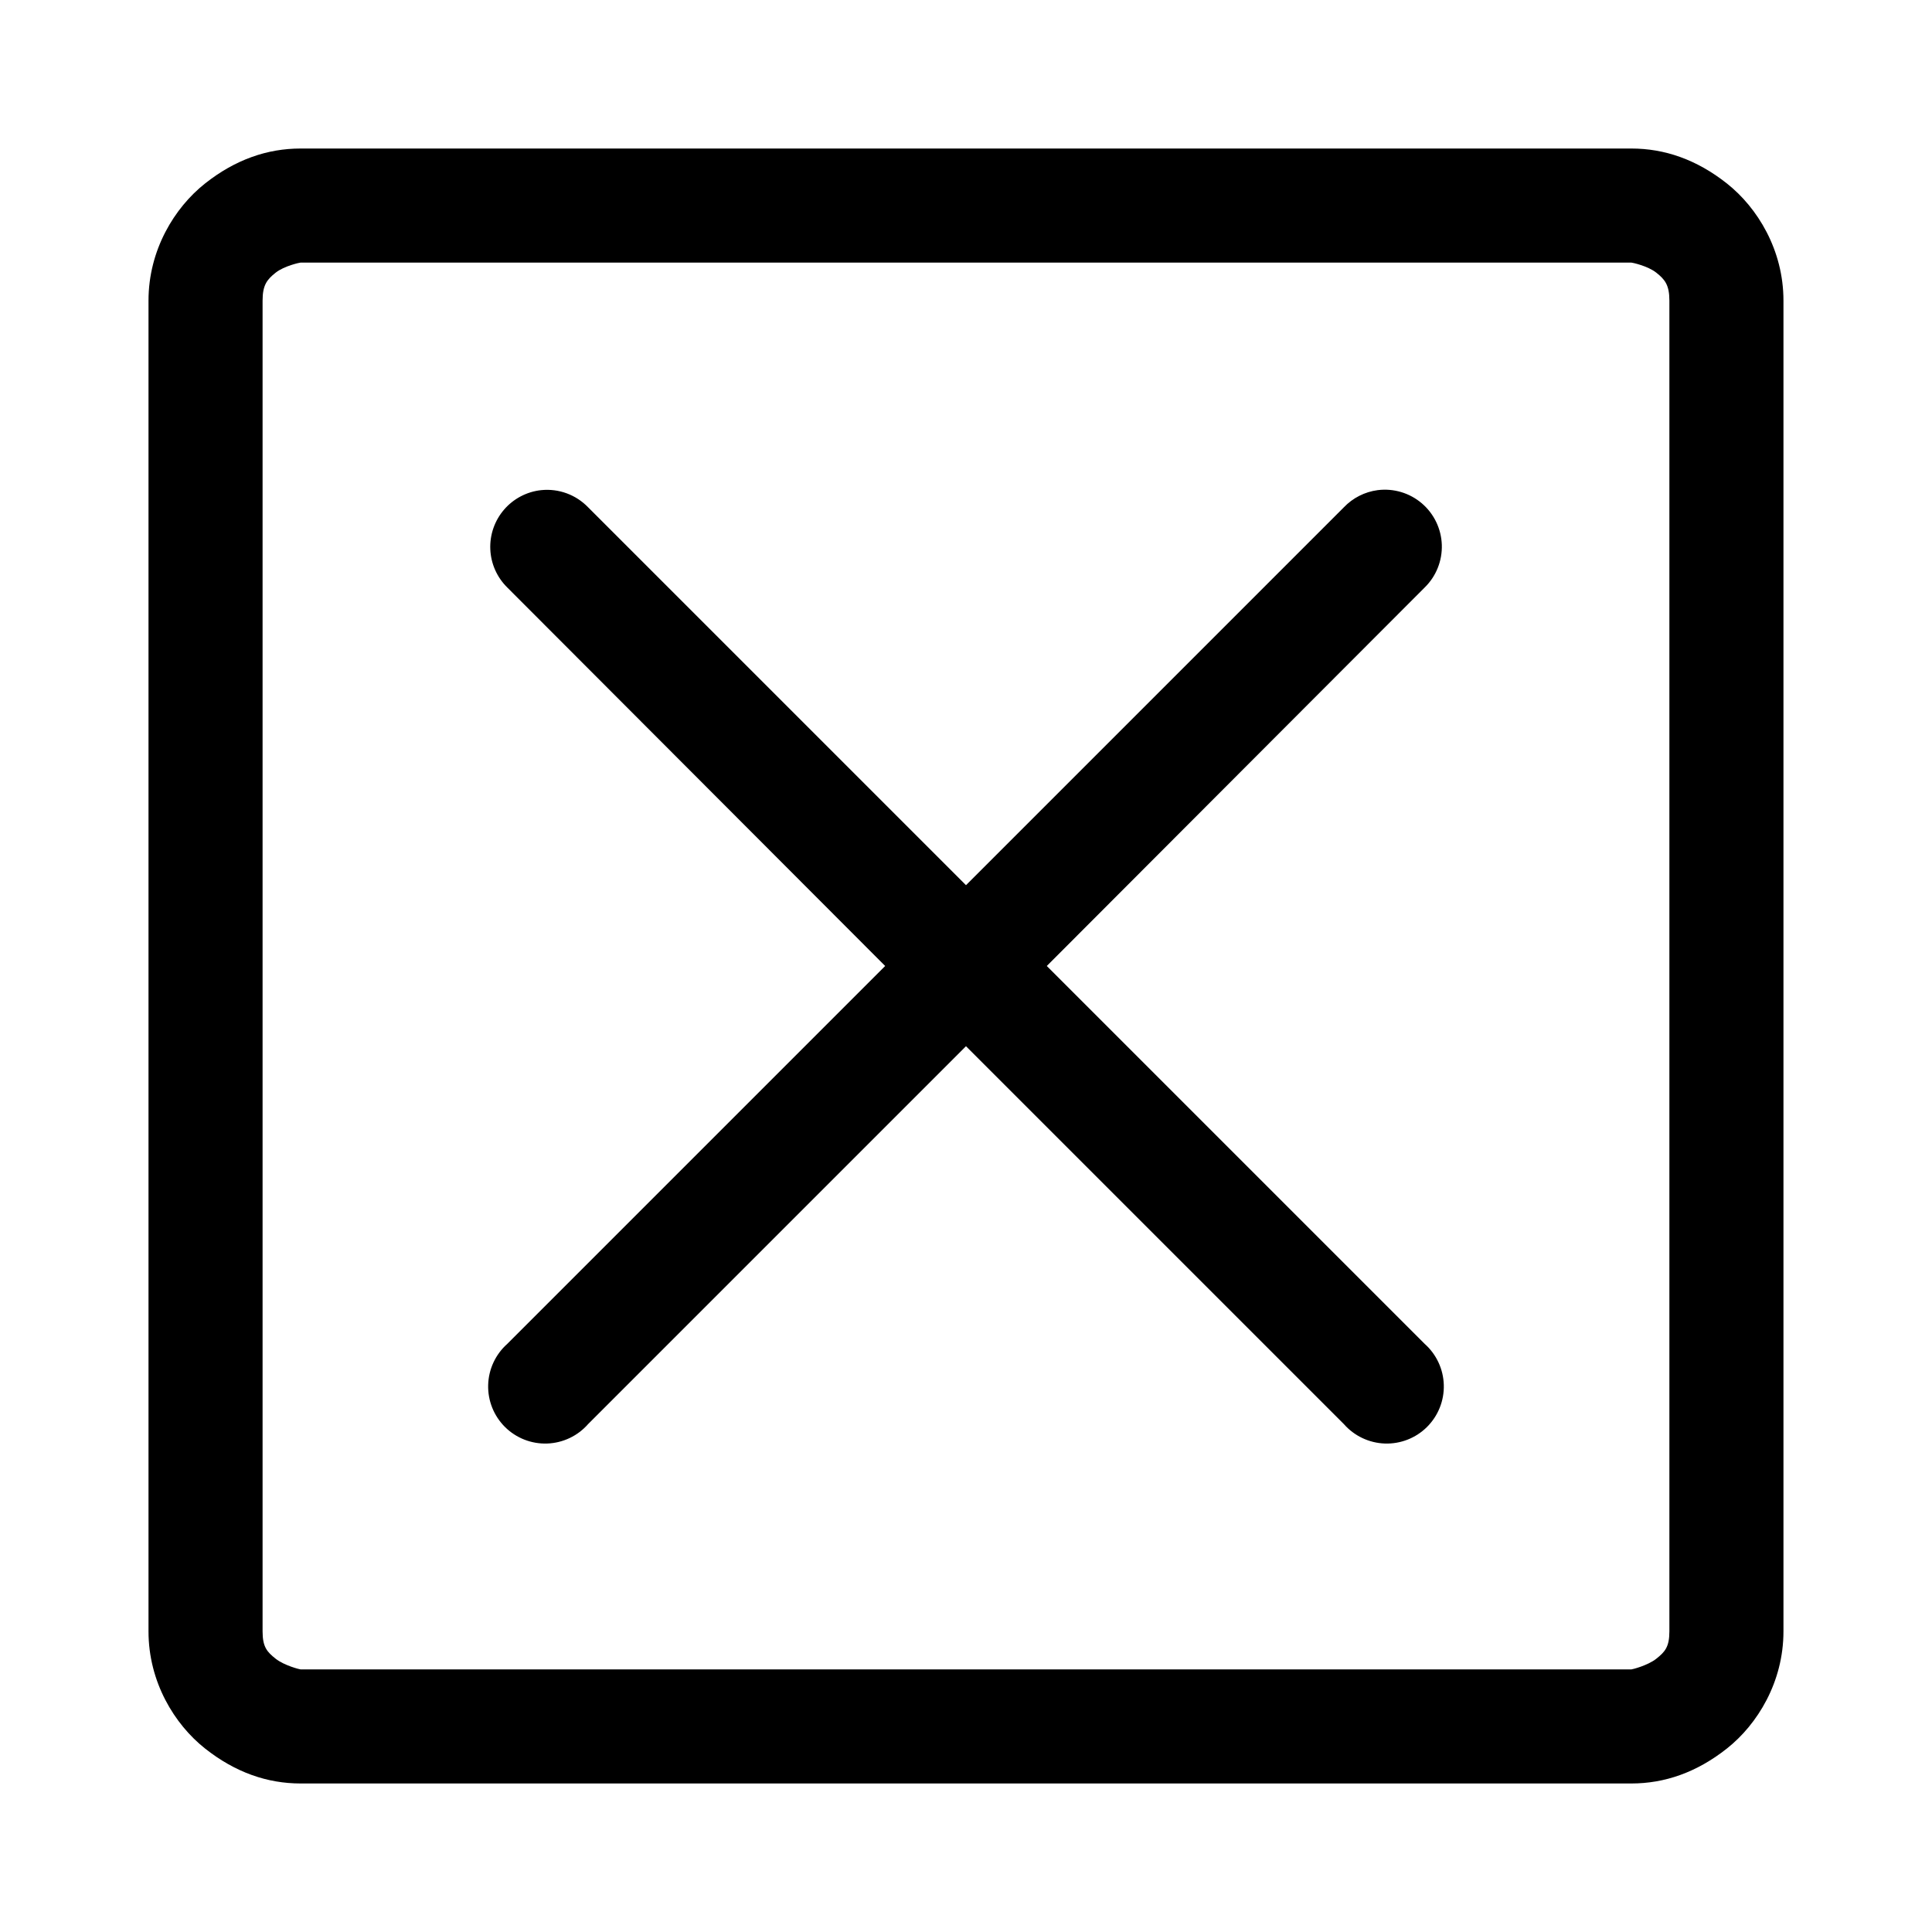 <?xml version="1.0" encoding="UTF-8"?>
<!-- Uploaded to: ICON Repo, www.svgrepo.com, Generator: ICON Repo Mixer Tools -->
<svg fill="#000000" width="800px" height="800px" version="1.1" viewBox="144 144 512 512" xmlns="http://www.w3.org/2000/svg">
 <path d="m223.66 183.36c-8.77 0-17.281 2.894-25.348 9.289-8.066 6.394-14.957 17.586-14.957 31.016v352.67c0 13.43 6.891 24.621 14.957 31.016 8.066 6.394 16.578 9.289 25.348 9.289h352.67c8.77 0 17.281-2.894 25.348-9.289 8.066-6.394 14.957-17.586 14.957-31.016v-352.67c0-13.43-6.891-24.621-14.957-31.016-8.066-6.394-16.578-9.289-25.348-9.289h-352.67zm0 30.23h352.67c0.211 0 4.328 0.863 6.613 2.676 2.281 1.809 3.461 3.269 3.461 7.398v352.67c0 4.133-1.18 5.43-3.461 7.242-2.285 1.812-6.402 2.832-6.613 2.832h-352.67c-0.211 0-4.328-1.02-6.613-2.832-2.281-1.812-3.461-3.109-3.461-7.242v-352.67c0-4.129 1.18-5.59 3.461-7.398 2.285-1.812 6.402-2.676 6.613-2.676zm63.766 60.301c-3.82 0.406-7.336 2.254-9.844 5.164-2.504 2.91-3.809 6.664-3.648 10.5 0.16 3.836 1.777 7.465 4.516 10.152l100.13 100.29-100.13 100.13c-3.125 2.773-4.965 6.711-5.082 10.887-0.117 4.176 1.496 8.211 4.461 11.156 2.965 2.941 7.012 4.527 11.188 4.379 4.172-0.152 8.102-2.019 10.848-5.164l100.13-100.13 100.13 100.13c2.75 3.144 6.676 5.012 10.848 5.164 4.176 0.148 8.227-1.438 11.188-4.379 2.965-2.945 4.582-6.981 4.461-11.156-0.117-4.176-1.957-8.113-5.082-10.887l-100.13-100.13 100.13-100.29c3.043-2.965 4.695-7.074 4.555-11.324-0.141-4.246-2.066-8.238-5.297-10.996-3.234-2.758-7.481-4.027-11.695-3.496-3.426 0.449-6.594 2.062-8.977 4.562l-100.13 100.13-100.13-100.13c-3.223-3.352-7.812-5.039-12.438-4.562z"/>
</svg>